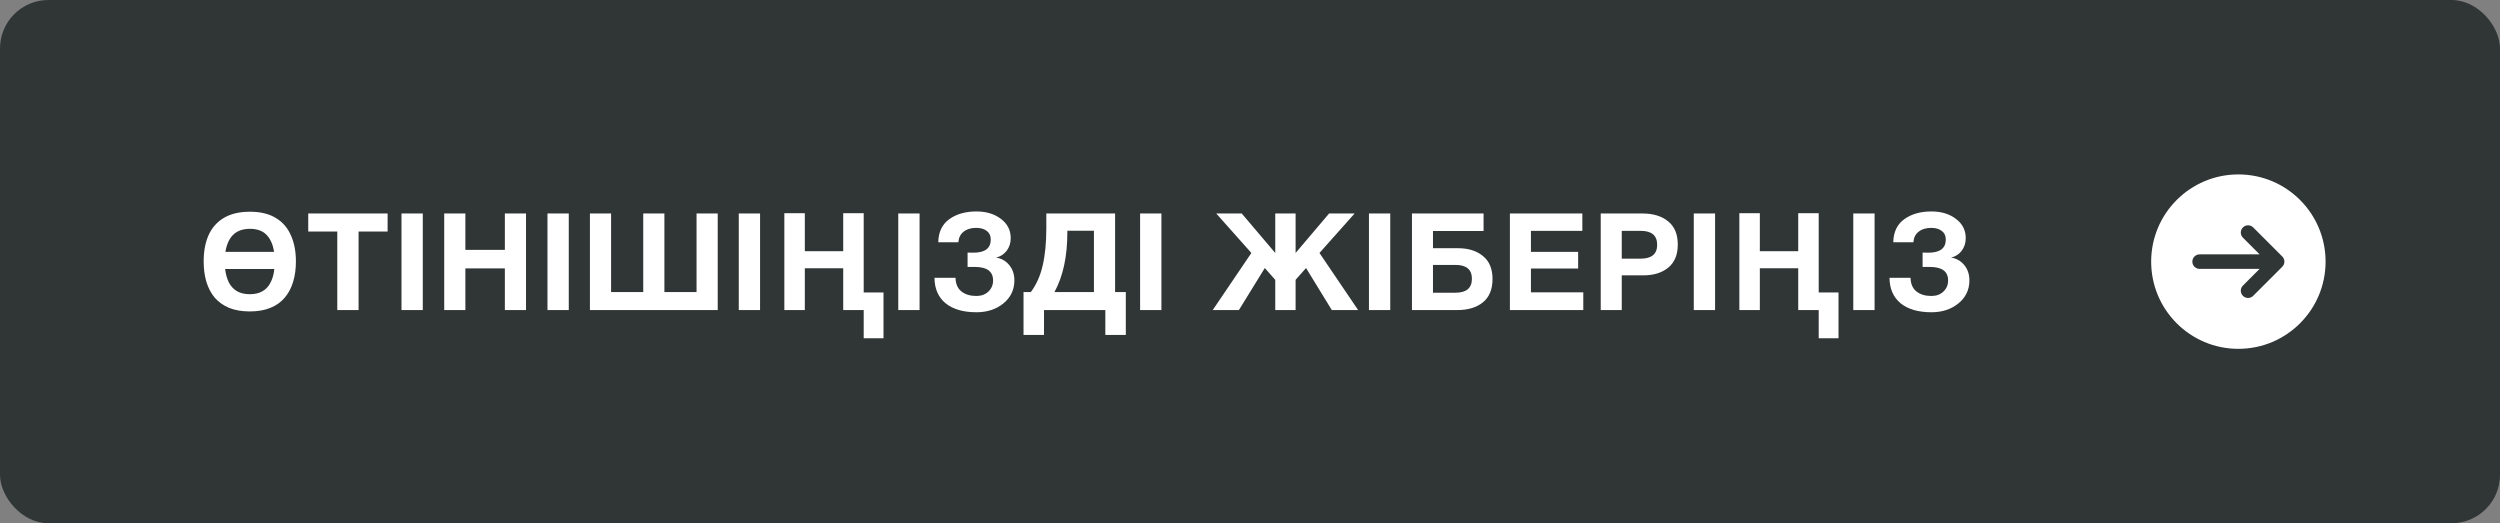 <?xml version="1.0" encoding="UTF-8"?> <svg xmlns="http://www.w3.org/2000/svg" width="258" height="54" viewBox="0 0 258 54" fill="none"><rect x="0" y="0" width="258" height="54" fill="#808080" stroke="none"/> <rect width="258" height="54" rx="5" fill="#303635"></rect> <path d="M30.538 26.988C30.538 27.763 30.441 28.467 30.244 29.102C30.058 29.727 29.768 30.269 29.377 30.726C28.994 31.183 28.499 31.533 27.892 31.776C27.295 32.019 26.59 32.14 25.779 32.14C24.966 32.14 24.257 32.019 23.651 31.776C23.053 31.524 22.558 31.174 22.166 30.726C21.784 30.269 21.494 29.723 21.299 29.088C21.112 28.453 21.018 27.749 21.018 26.974C21.018 25.938 21.186 25.037 21.523 24.272C21.868 23.507 22.39 22.914 23.09 22.494C23.8 22.065 24.701 21.85 25.793 21.85C26.875 21.85 27.767 22.065 28.466 22.494C29.166 22.914 29.684 23.511 30.02 24.286C30.366 25.051 30.538 25.952 30.538 26.988ZM25.779 30.362C26.301 30.362 26.74 30.259 27.095 30.054C27.449 29.849 27.724 29.55 27.921 29.158C28.126 28.766 28.256 28.299 28.312 27.758H23.23C23.296 28.299 23.427 28.766 23.622 29.158C23.828 29.55 24.108 29.849 24.462 30.054C24.826 30.259 25.265 30.362 25.779 30.362ZM25.793 23.614C25.298 23.614 24.873 23.707 24.518 23.894C24.173 24.081 23.898 24.351 23.692 24.706C23.487 25.061 23.343 25.49 23.259 25.994H28.285C28.172 25.247 27.916 24.664 27.515 24.244C27.113 23.824 26.539 23.614 25.793 23.614ZM40.001 22.032V23.894H37.005V32H34.807V23.894H31.811V22.032H40.001ZM43.632 22.032V32H41.434V22.032H43.632ZM54.285 22.032V32H52.101V27.702H48.027V32H45.843V22.032H48.027V25.784H52.101V22.032H54.285ZM58.697 22.032V32H56.499V22.032H58.697ZM60.88 32V22.032H63.064V30.138H66.382V22.032H68.566V30.138H71.884V22.032H74.068V32H60.88ZM78.439 22.032V32H76.241V22.032H78.439ZM89.134 34.912V32H87.02V27.688H83.058V32H80.944V22.004H83.058V25.924H87.02V22.004H89.134V30.18H91.178V34.912H89.134ZM94.9 22.032V32H92.701V22.032H94.9ZM104.684 28.934C104.684 29.895 104.311 30.684 103.564 31.3C102.818 31.916 101.884 32.224 100.764 32.224C99.411 32.224 98.352 31.916 97.586 31.3C96.83 30.675 96.448 29.797 96.438 28.668H98.608C98.627 29.303 98.832 29.774 99.224 30.082C99.616 30.39 100.13 30.544 100.764 30.544C101.268 30.544 101.679 30.395 101.996 30.096C102.323 29.788 102.486 29.405 102.486 28.948C102.486 28.015 101.861 27.548 100.61 27.548H99.854V26.064C99.966 26.073 100.162 26.078 100.442 26.078C101.646 26.078 102.248 25.625 102.248 24.72C102.248 24.337 102.113 24.043 101.842 23.838C101.572 23.623 101.208 23.516 100.75 23.516C100.209 23.516 99.775 23.647 99.448 23.908C99.122 24.16 98.94 24.524 98.902 25H96.83C96.849 23.945 97.227 23.152 97.964 22.62C98.702 22.088 99.635 21.822 100.764 21.822C101.791 21.822 102.636 22.079 103.298 22.592C103.97 23.096 104.306 23.759 104.306 24.58C104.306 25.075 104.166 25.509 103.886 25.882C103.606 26.246 103.242 26.479 102.794 26.582C103.345 26.666 103.798 26.923 104.152 27.352C104.507 27.781 104.684 28.309 104.684 28.934ZM116.184 34.562H114.07V32H107.742V34.562H105.628V30.138H106.384C106.954 29.373 107.36 28.463 107.602 27.408C107.854 26.344 107.98 25.056 107.98 23.544V22.032H115.078V30.138H116.184V34.562ZM112.894 30.138V23.81H110.15V23.978C110.15 26.47 109.707 28.523 108.82 30.138H112.894ZM119.857 22.032V32H117.659V22.032H119.857ZM130.528 27.66L127.854 32H125.152L129.142 26.106L125.516 22.032H128.148L131.606 26.106V22.032H133.706V26.106L137.164 22.032H139.796L136.17 26.106L140.16 32H137.444L134.784 27.66L133.706 28.878V32H131.606V28.878L130.528 27.66ZM143.474 22.032V32H141.276V22.032H143.474ZM147.883 25.616H150.487C151.542 25.616 152.396 25.887 153.049 26.428C153.702 26.96 154.029 27.749 154.029 28.794C154.029 29.858 153.698 30.661 153.035 31.202C152.382 31.734 151.495 32 150.375 32H145.713V22.032H153.105V23.838H147.883V25.616ZM151.901 28.766C151.901 27.814 151.332 27.338 150.193 27.338H147.883V30.208H150.207C151.336 30.208 151.901 29.727 151.901 28.766ZM163.298 22.032V23.824H157.992V25.994H162.864V27.716H157.992V30.166H163.396V32H155.822V22.032H163.298ZM165.195 22.032H169.493C170.613 22.032 171.499 22.303 172.153 22.844C172.815 23.376 173.147 24.174 173.147 25.238C173.147 26.283 172.82 27.077 172.167 27.618C171.513 28.15 170.659 28.416 169.605 28.416H167.365V32H165.195V22.032ZM167.365 23.824V26.694H169.311C170.449 26.694 171.019 26.218 171.019 25.266C171.019 24.305 170.454 23.824 169.325 23.824H167.365ZM176.996 22.032V32H174.798V22.032H176.996ZM187.691 34.912V32H185.577V27.688H181.615V32H179.501V22.004H181.615V25.924H185.577V22.004H187.691V30.18H189.735V34.912H187.691ZM193.457 22.032V32H191.259V22.032H193.457ZM203.242 28.934C203.242 29.895 202.868 30.684 202.122 31.3C201.375 31.916 200.442 32.224 199.322 32.224C197.968 32.224 196.909 31.916 196.144 31.3C195.388 30.675 195.005 29.797 194.996 28.668H197.166C197.184 29.303 197.39 29.774 197.782 30.082C198.174 30.39 198.687 30.544 199.322 30.544C199.826 30.544 200.236 30.395 200.554 30.096C200.88 29.788 201.044 29.405 201.044 28.948C201.044 28.015 200.418 27.548 199.168 27.548H198.412V26.064C198.524 26.073 198.72 26.078 199 26.078C200.204 26.078 200.806 25.625 200.806 24.72C200.806 24.337 200.67 24.043 200.4 23.838C200.129 23.623 199.765 23.516 199.308 23.516C198.766 23.516 198.332 23.647 198.006 23.908C197.679 24.16 197.497 24.524 197.46 25H195.388C195.406 23.945 195.784 23.152 196.522 22.62C197.259 22.088 198.192 21.822 199.322 21.822C200.348 21.822 201.193 22.079 201.856 22.592C202.528 23.096 202.864 23.759 202.864 24.58C202.864 25.075 202.724 25.509 202.444 25.882C202.164 26.246 201.8 26.479 201.352 26.582C201.902 26.666 202.355 26.923 202.71 27.352C203.064 27.781 203.242 28.309 203.242 28.934Z" fill="white"></path> <g clip-path="url(#clip0_8_14)"> <path fill-rule="evenodd" clip-rule="evenodd" d="M231 36C226.029 36 222 31.971 222 27C222 22.029 226.029 18 231 18C235.971 18 240 22.029 240 27C240 31.971 235.971 36 231 36ZM226.25 27C226.25 26.586 226.586 26.25 227 26.25H233.189L231.47 24.53C231.177 24.237 231.177 23.763 231.47 23.47C231.763 23.177 232.237 23.177 232.53 23.47L235.53 26.47C235.602 26.542 235.656 26.625 235.693 26.713C235.73 26.801 235.75 26.898 235.75 27C235.75 27.102 235.73 27.199 235.693 27.287C235.656 27.375 235.602 27.458 235.53 27.53L232.53 30.53C232.237 30.823 231.763 30.823 231.47 30.53C231.177 30.237 231.177 29.763 231.47 29.47L233.189 27.75H227C226.586 27.75 226.25 27.414 226.25 27Z" fill="white"></path> </g> <defs> <clipPath id="clip0_8_14"> <rect width="24" height="24" fill="white" transform="translate(219 15)"></rect> </clipPath> </defs> </svg> 